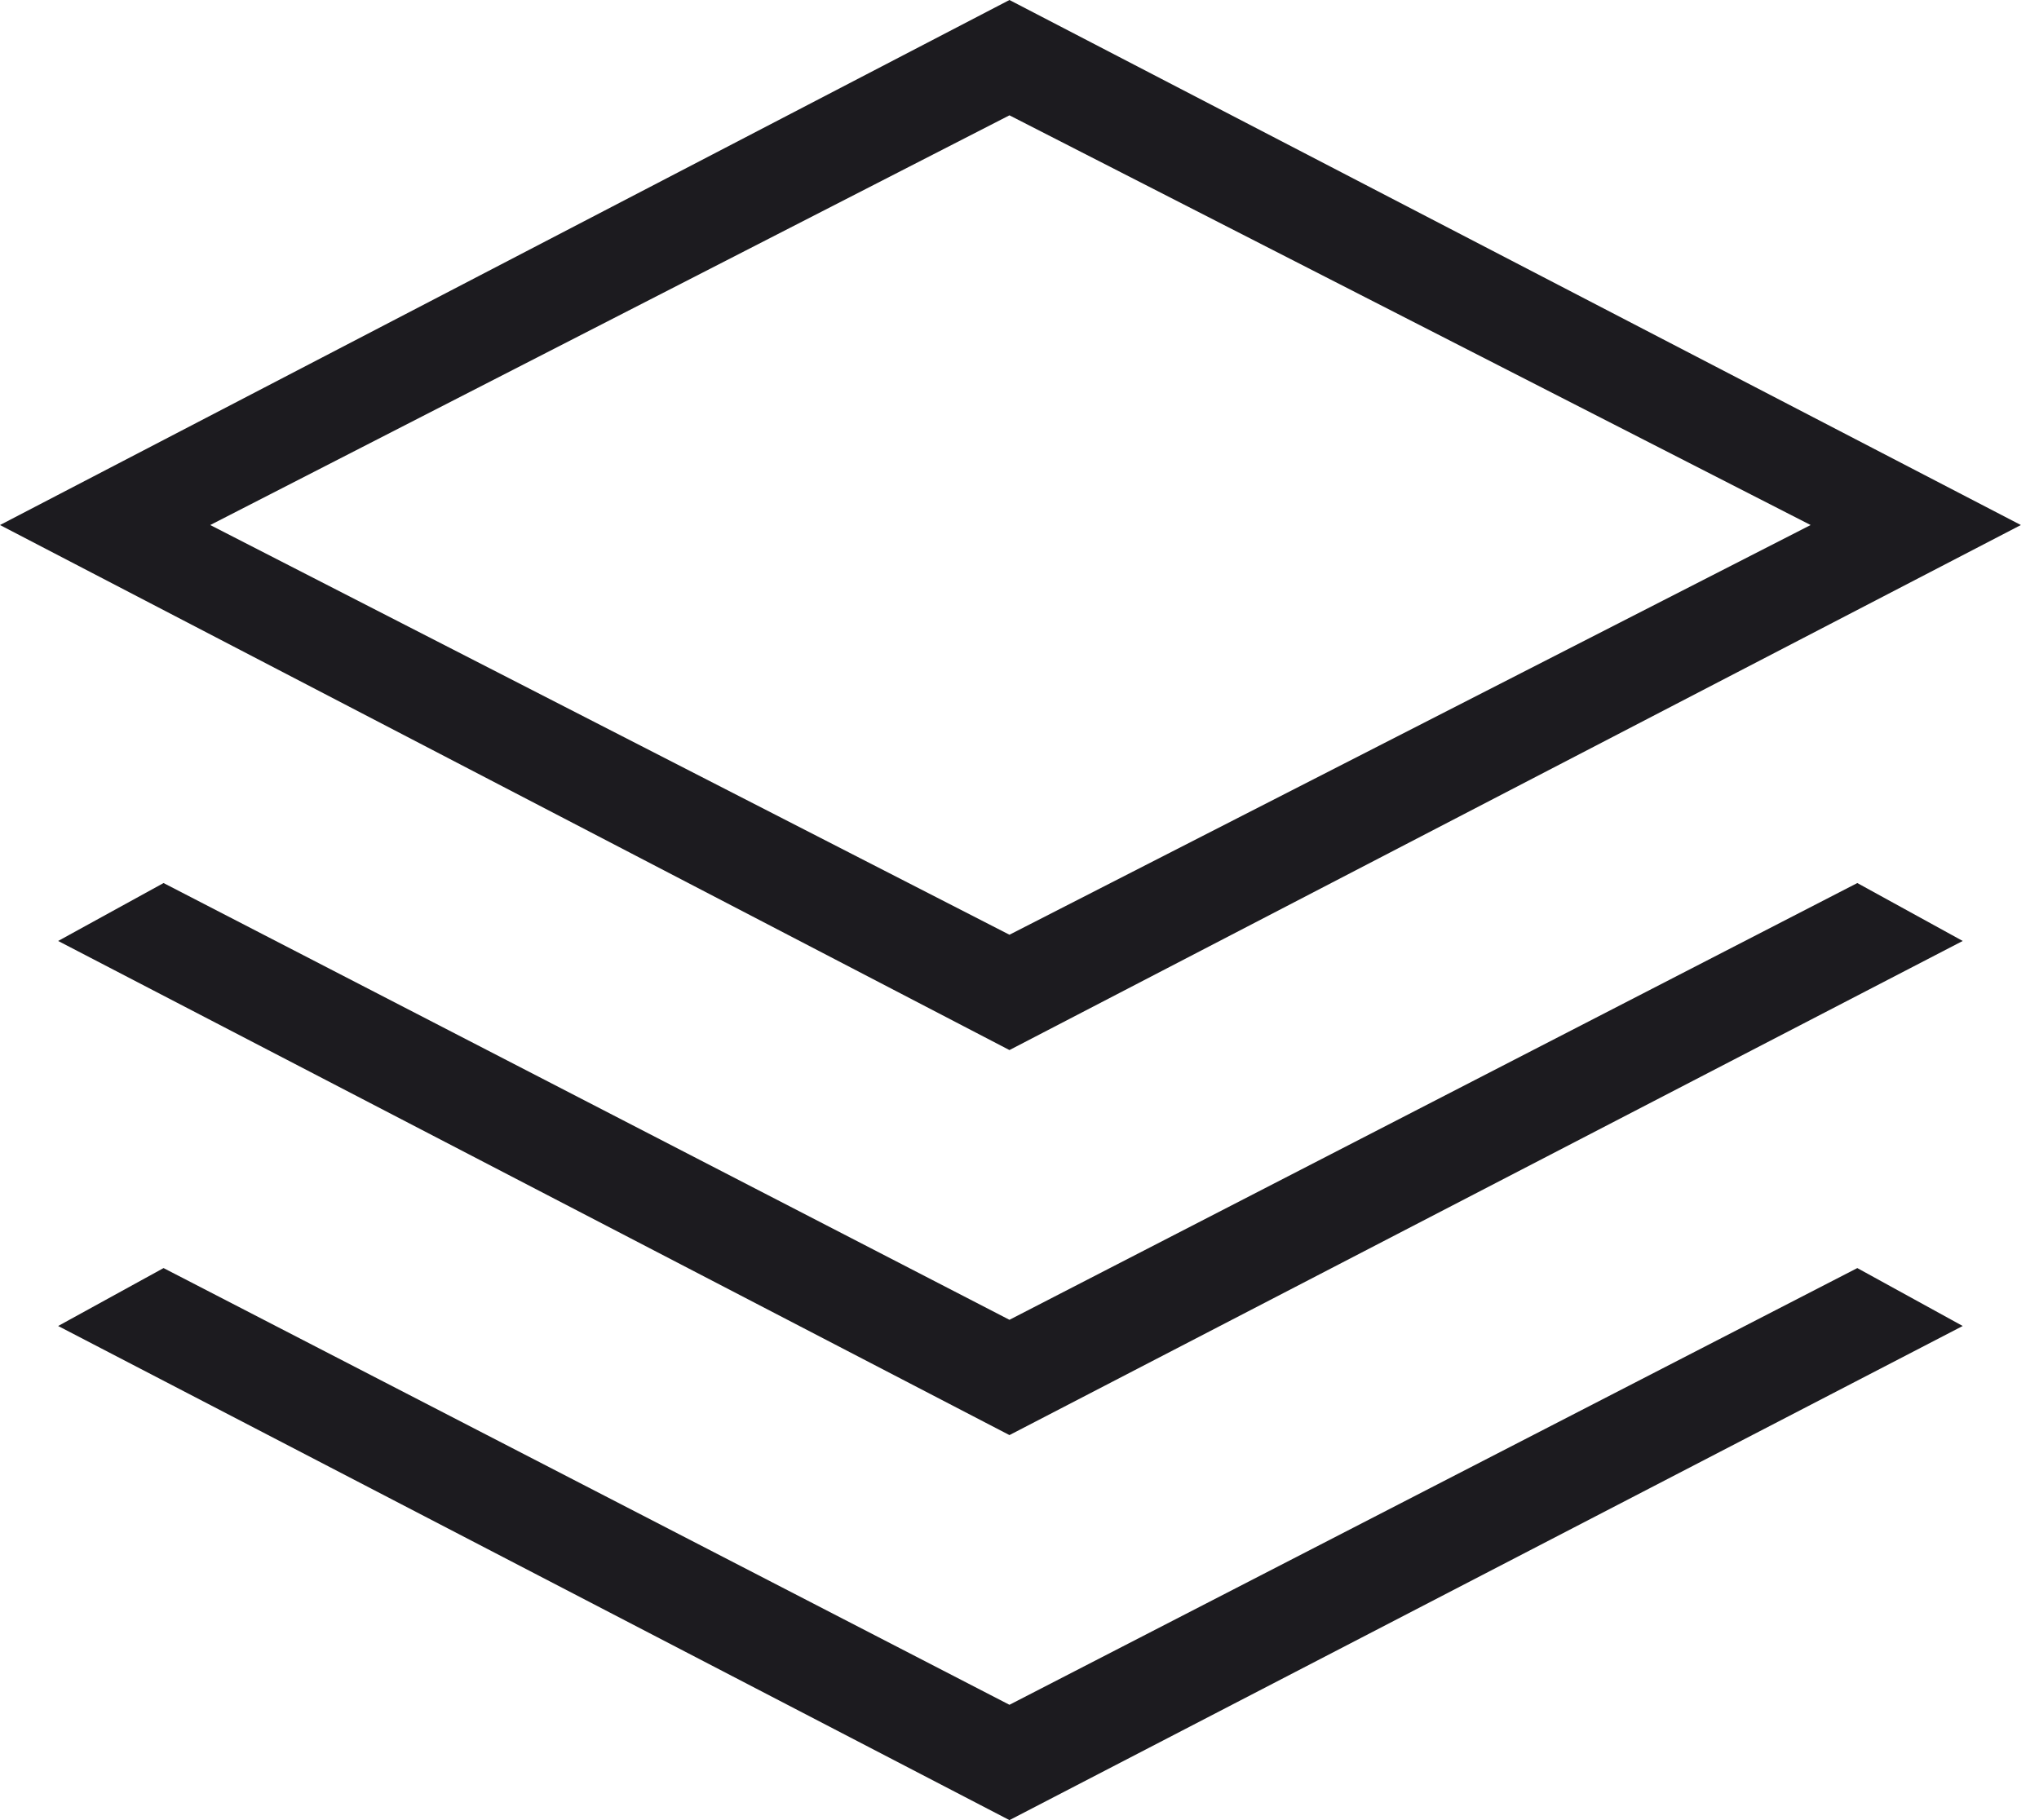 <svg width="56" height="50" viewBox="0 0 56 50" fill="none" xmlns="http://www.w3.org/2000/svg">
<path d="M27.724 28.846L0 14.423L27.724 0L55.502 14.423L27.724 28.846ZM27.724 39.423L1.597 25.849L4.492 24.258L27.724 36.256L51.01 24.258L53.905 25.849L27.724 39.423ZM27.724 50L1.597 36.426L4.492 34.835L27.724 46.832L51.01 34.835L53.905 36.426L27.724 50ZM27.724 25.678L49.728 14.423L27.724 3.168L5.774 14.423L27.724 25.678Z" fill="#1C1B1F"/>
</svg>
